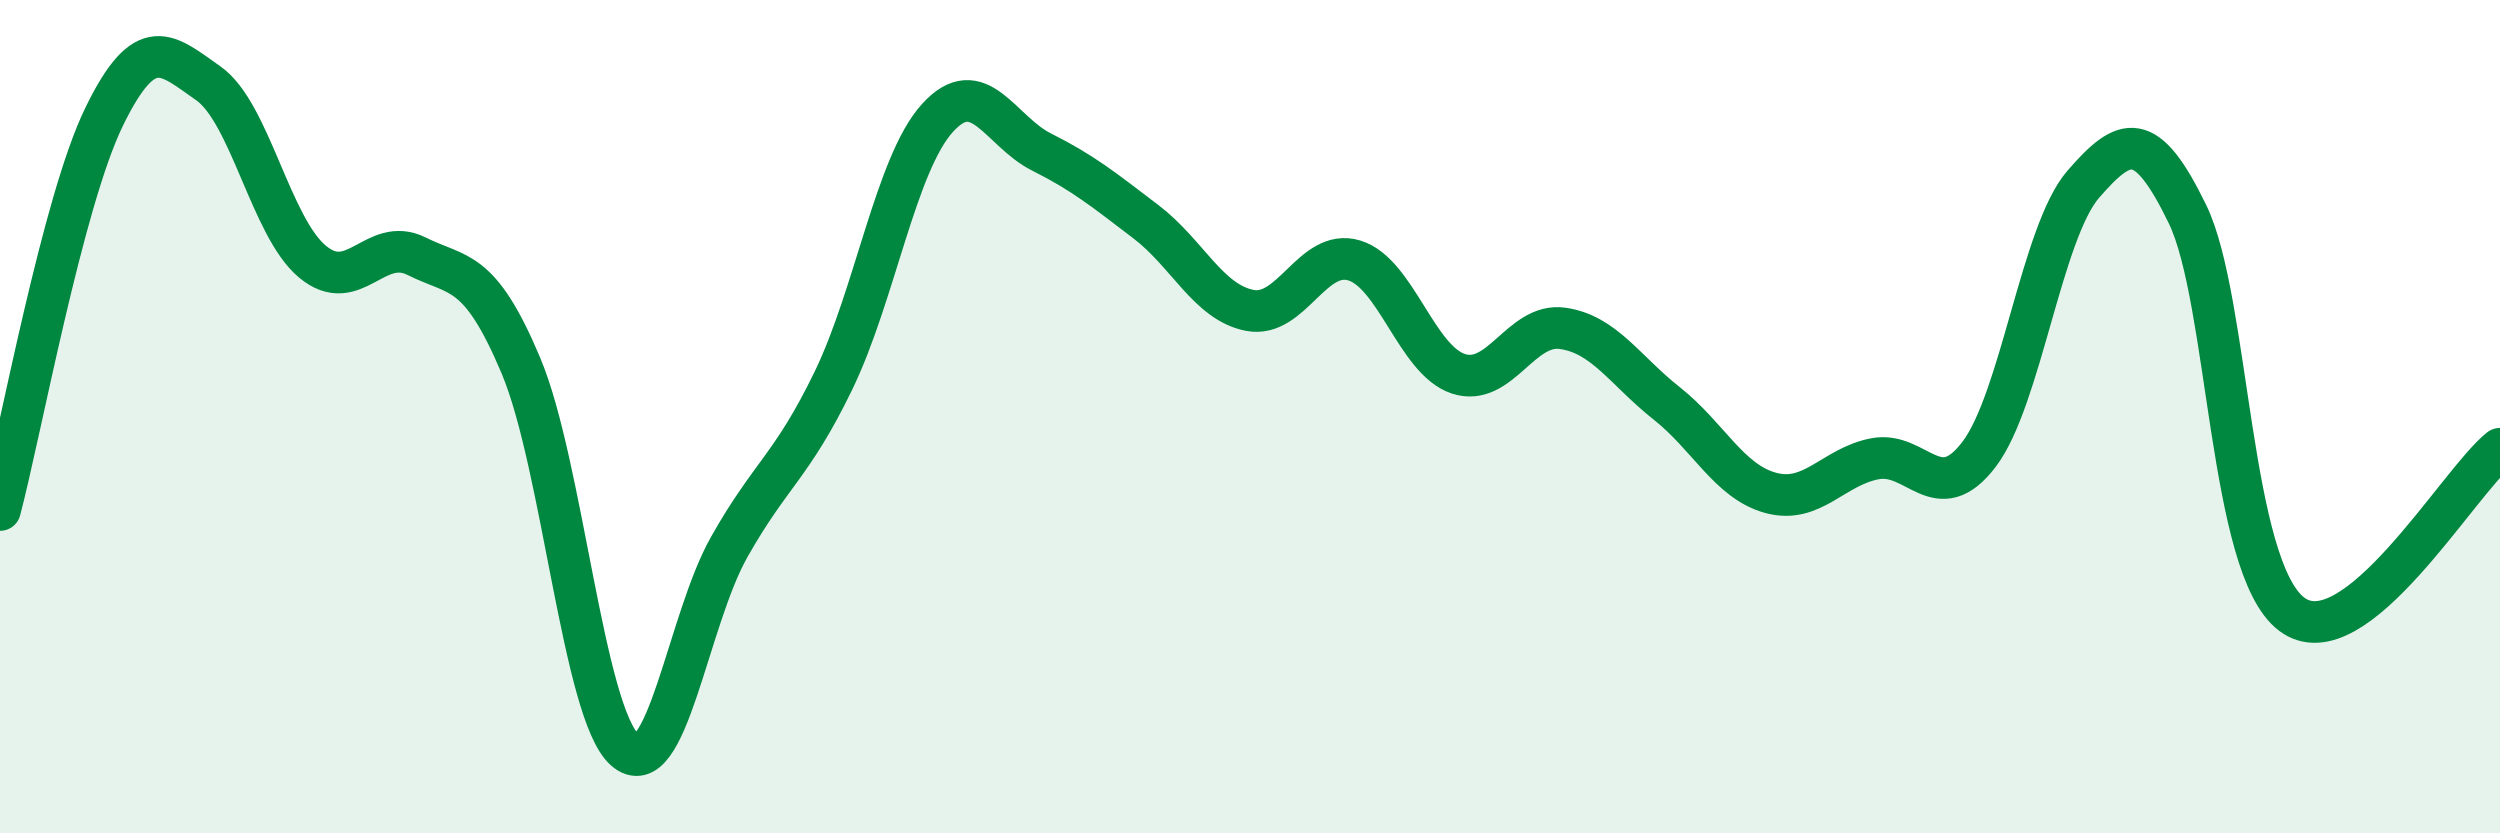 
    <svg width="60" height="20" viewBox="0 0 60 20" xmlns="http://www.w3.org/2000/svg">
      <path
        d="M 0,12.24 C 0.5,10.35 1.5,4.85 2.5,2.8 C 3.5,0.75 4,1.3 5,2 C 6,2.7 6.5,5.45 7.5,6.28 C 8.5,7.11 9,5.65 10,6.15 C 11,6.65 11.5,6.4 12.5,8.77 C 13.5,11.14 14,17.13 15,18 C 16,18.87 16.5,14.9 17.5,13.13 C 18.5,11.36 19,11.2 20,9.14 C 21,7.08 21.5,3.93 22.5,2.83 C 23.5,1.73 24,3.15 25,3.65 C 26,4.15 26.5,4.56 27.5,5.32 C 28.5,6.08 29,7.26 30,7.45 C 31,7.64 31.5,5.95 32.5,6.25 C 33.5,6.55 34,8.64 35,8.97 C 36,9.3 36.5,7.74 37.5,7.88 C 38.5,8.02 39,8.89 40,9.68 C 41,10.47 41.5,11.56 42.5,11.83 C 43.5,12.1 44,11.2 45,11.01 C 46,10.82 46.5,12.22 47.5,10.9 C 48.5,9.58 49,5.57 50,4.42 C 51,3.27 51.5,3.08 52.5,5.14 C 53.5,7.2 53.5,13.61 55,14.74 C 56.5,15.87 59,11.56 60,10.77L60 20L0 20Z"
        fill="#008740"
        opacity="0.1"
        stroke-linecap="round"
        stroke-linejoin="round"
      />
      <path
        d="M 0,12.24 C 0.5,10.35 1.5,4.85 2.5,2.8 C 3.5,0.75 4,1.3 5,2 C 6,2.7 6.5,5.45 7.5,6.28 C 8.5,7.11 9,5.65 10,6.15 C 11,6.65 11.5,6.4 12.5,8.77 C 13.5,11.14 14,17.13 15,18 C 16,18.87 16.5,14.9 17.5,13.13 C 18.5,11.36 19,11.2 20,9.14 C 21,7.08 21.5,3.93 22.5,2.83 C 23.5,1.73 24,3.15 25,3.65 C 26,4.15 26.5,4.56 27.5,5.32 C 28.5,6.08 29,7.26 30,7.45 C 31,7.64 31.5,5.95 32.5,6.25 C 33.5,6.55 34,8.64 35,8.97 C 36,9.3 36.5,7.74 37.5,7.88 C 38.5,8.02 39,8.89 40,9.68 C 41,10.47 41.5,11.56 42.5,11.83 C 43.5,12.1 44,11.2 45,11.01 C 46,10.82 46.5,12.22 47.5,10.9 C 48.5,9.58 49,5.57 50,4.42 C 51,3.27 51.5,3.08 52.5,5.14 C 53.5,7.2 53.5,13.61 55,14.74 C 56.5,15.87 59,11.56 60,10.77"
        stroke="#008740"
        stroke-width="1"
        fill="none"
        stroke-linecap="round"
        stroke-linejoin="round"
      />
    </svg>
  
